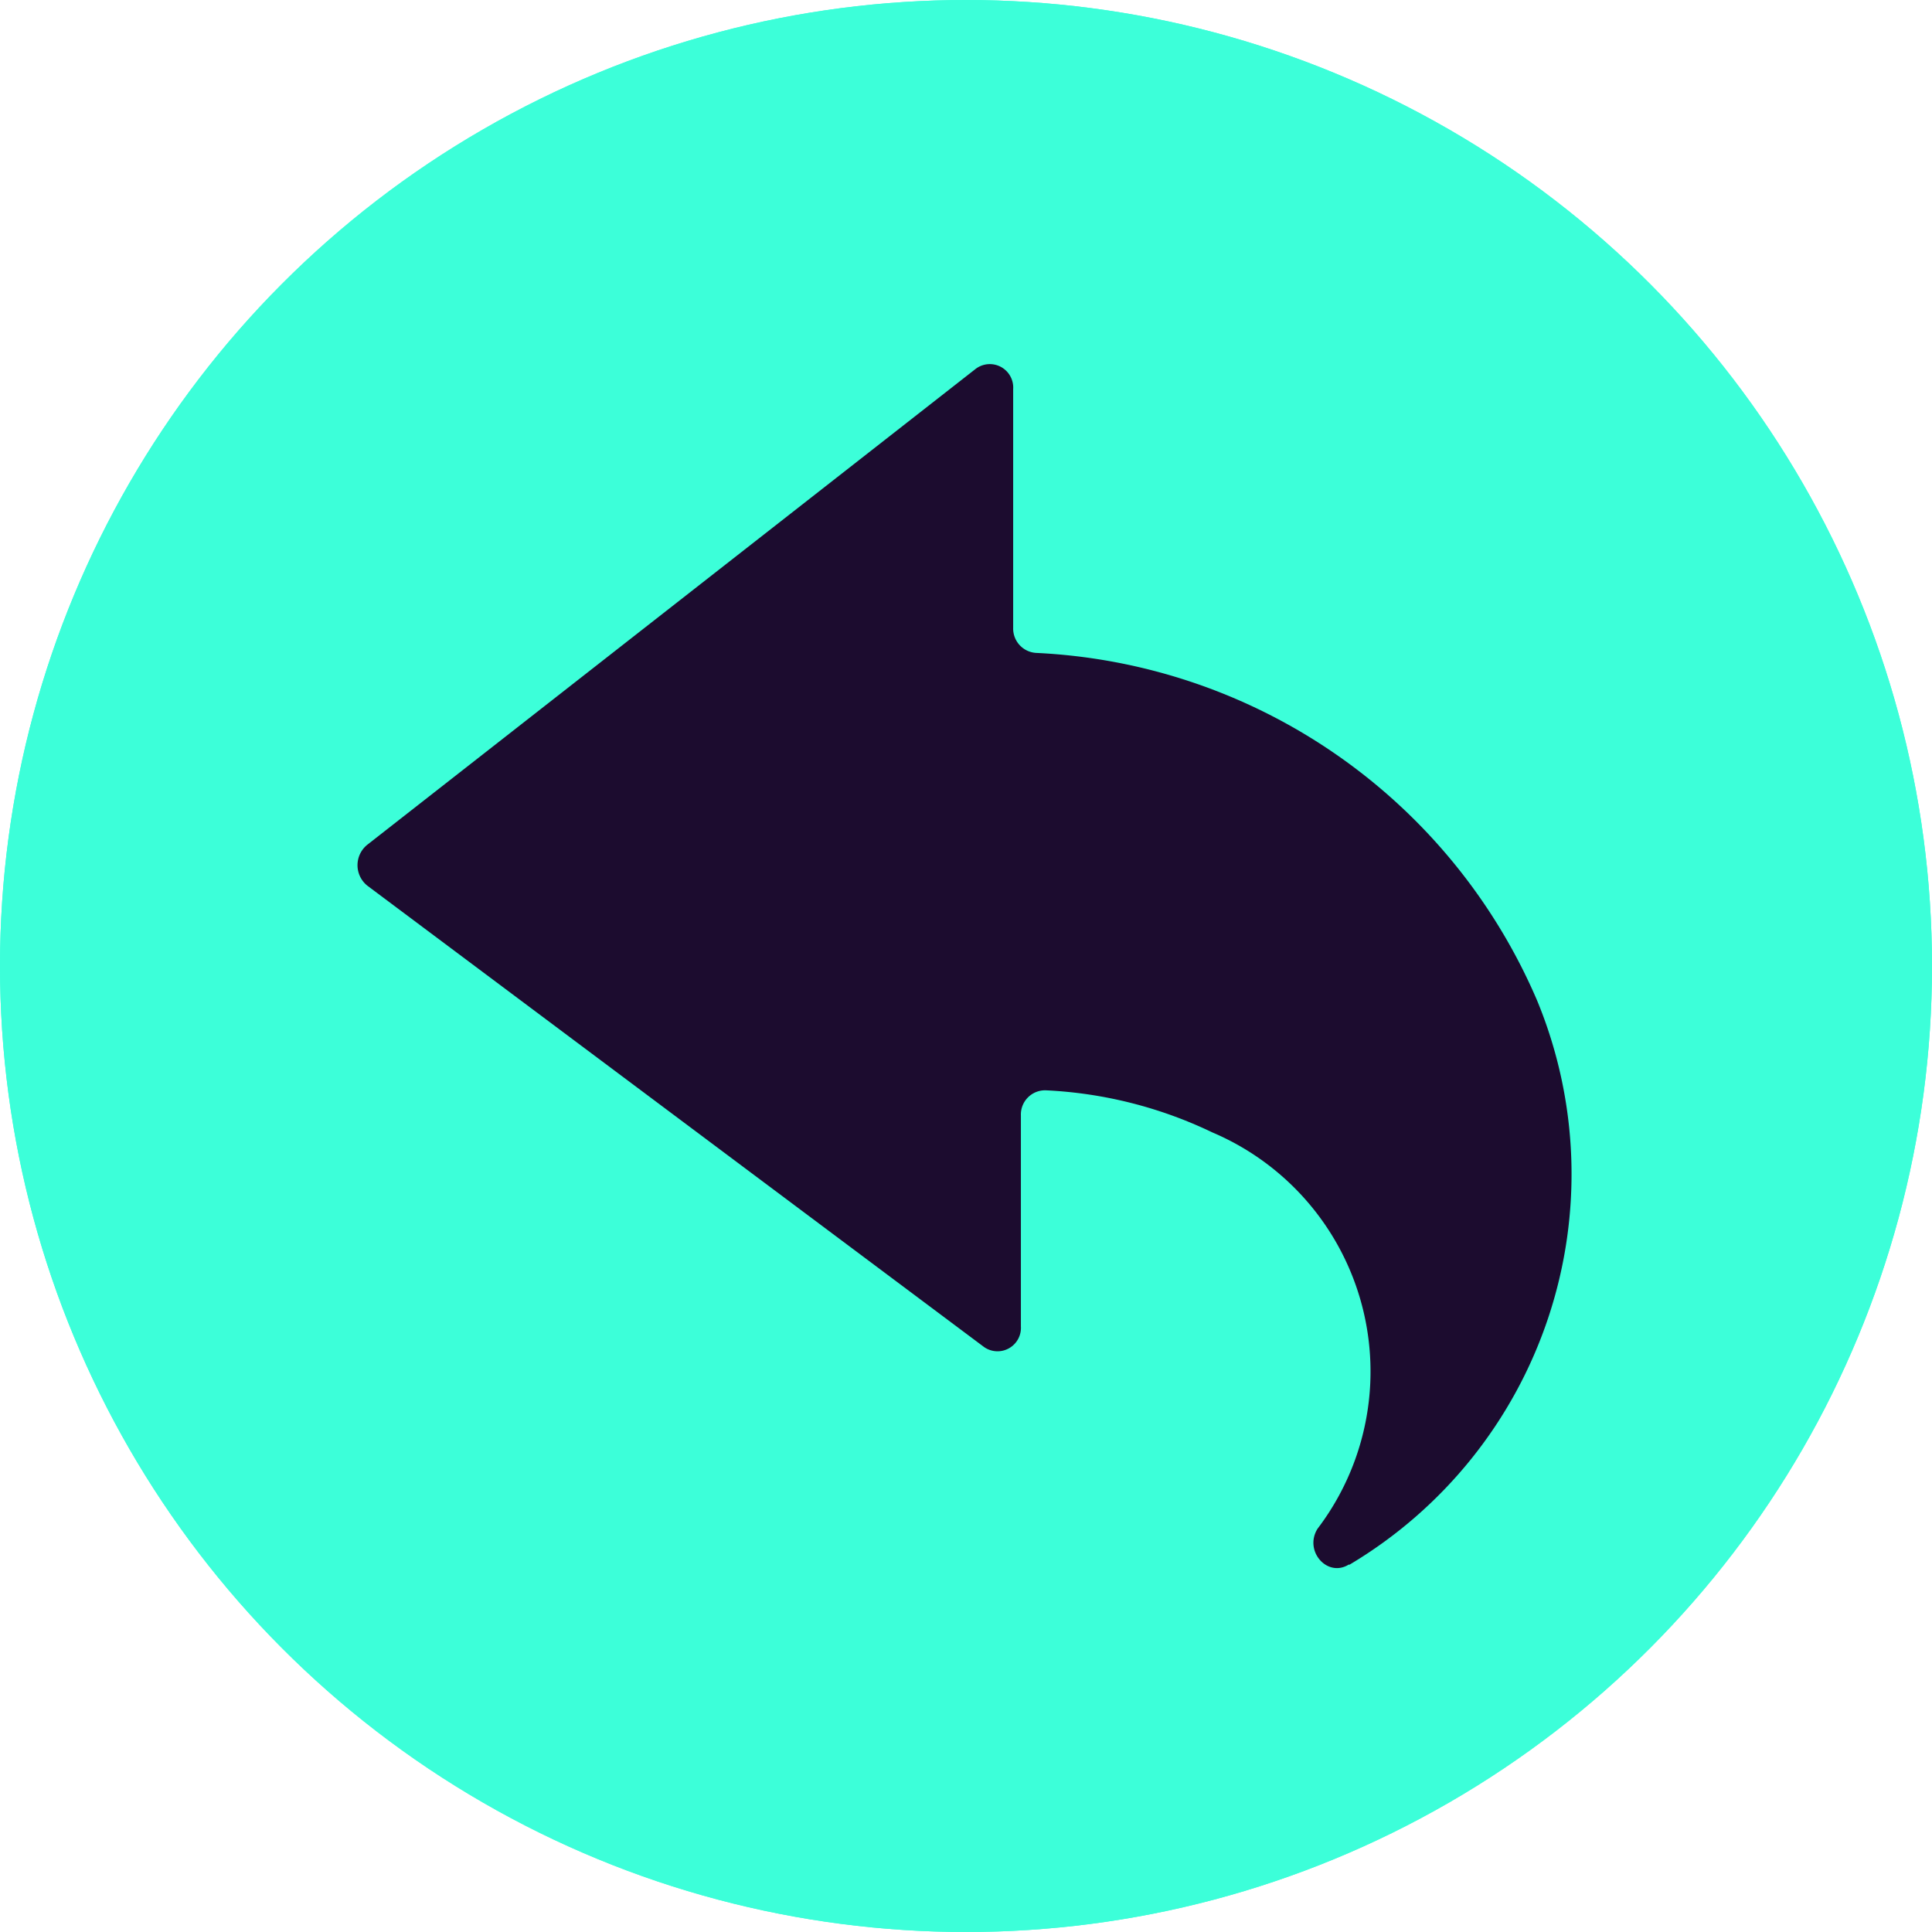 <svg xmlns="http://www.w3.org/2000/svg" width="17" height="17" viewBox="0 0 17 17">
    <defs>
        <clipPath id="clip-path">
            <path id="Rectangle_818" data-name="Rectangle 818" class="cls-1" d="M0 0h10.713v10.596H0z"/>
        </clipPath>
        <style>
            .cls-1{fill:#1c0c2f}
        </style>
    </defs>
    <g id="Groupe_1270" data-name="Groupe 1270" transform="translate(-476 -799)">
        <g id="Ellipse_122" data-name="Ellipse 122" transform="translate(476 799)" style="fill:#3cffd9;stroke:#3cffd9">
            <circle cx="8.5" cy="8.5" r="8.5" style="stroke:none"/>
            <circle cx="8.5" cy="8.5" r="8" style="fill:none"/>
        </g>
        <g id="Groupe_1269" data-name="Groupe 1269" transform="translate(479.144 802.202)">
            <g id="Groupe_1268" data-name="Groupe 1268" style="clip-path:url(#clip-path)">
                <path id="Tracé_5238" data-name="Tracé 5238" class="cls-1" d="M8.728 10.562c-.189.121-.4-.116-.278-.313a2.286 2.286 0 0 0-.926-3.488 3.794 3.794 0 0 0-1.462-.37.213.213 0 0 0-.222.221v1.856a.206.206 0 0 1-.325.181L.089 4.59a.231.231 0 0 1 0-.36L5.443.042a.206.206 0 0 1 .329.179v2.1a.215.215 0 0 0 .2.221 5.054 5.054 0 0 1 4.41 3.058 4 4 0 0 1-1.654 4.967" transform="translate(-.001 .001)"/>
            </g>
        </g>
    </g>
</svg>

